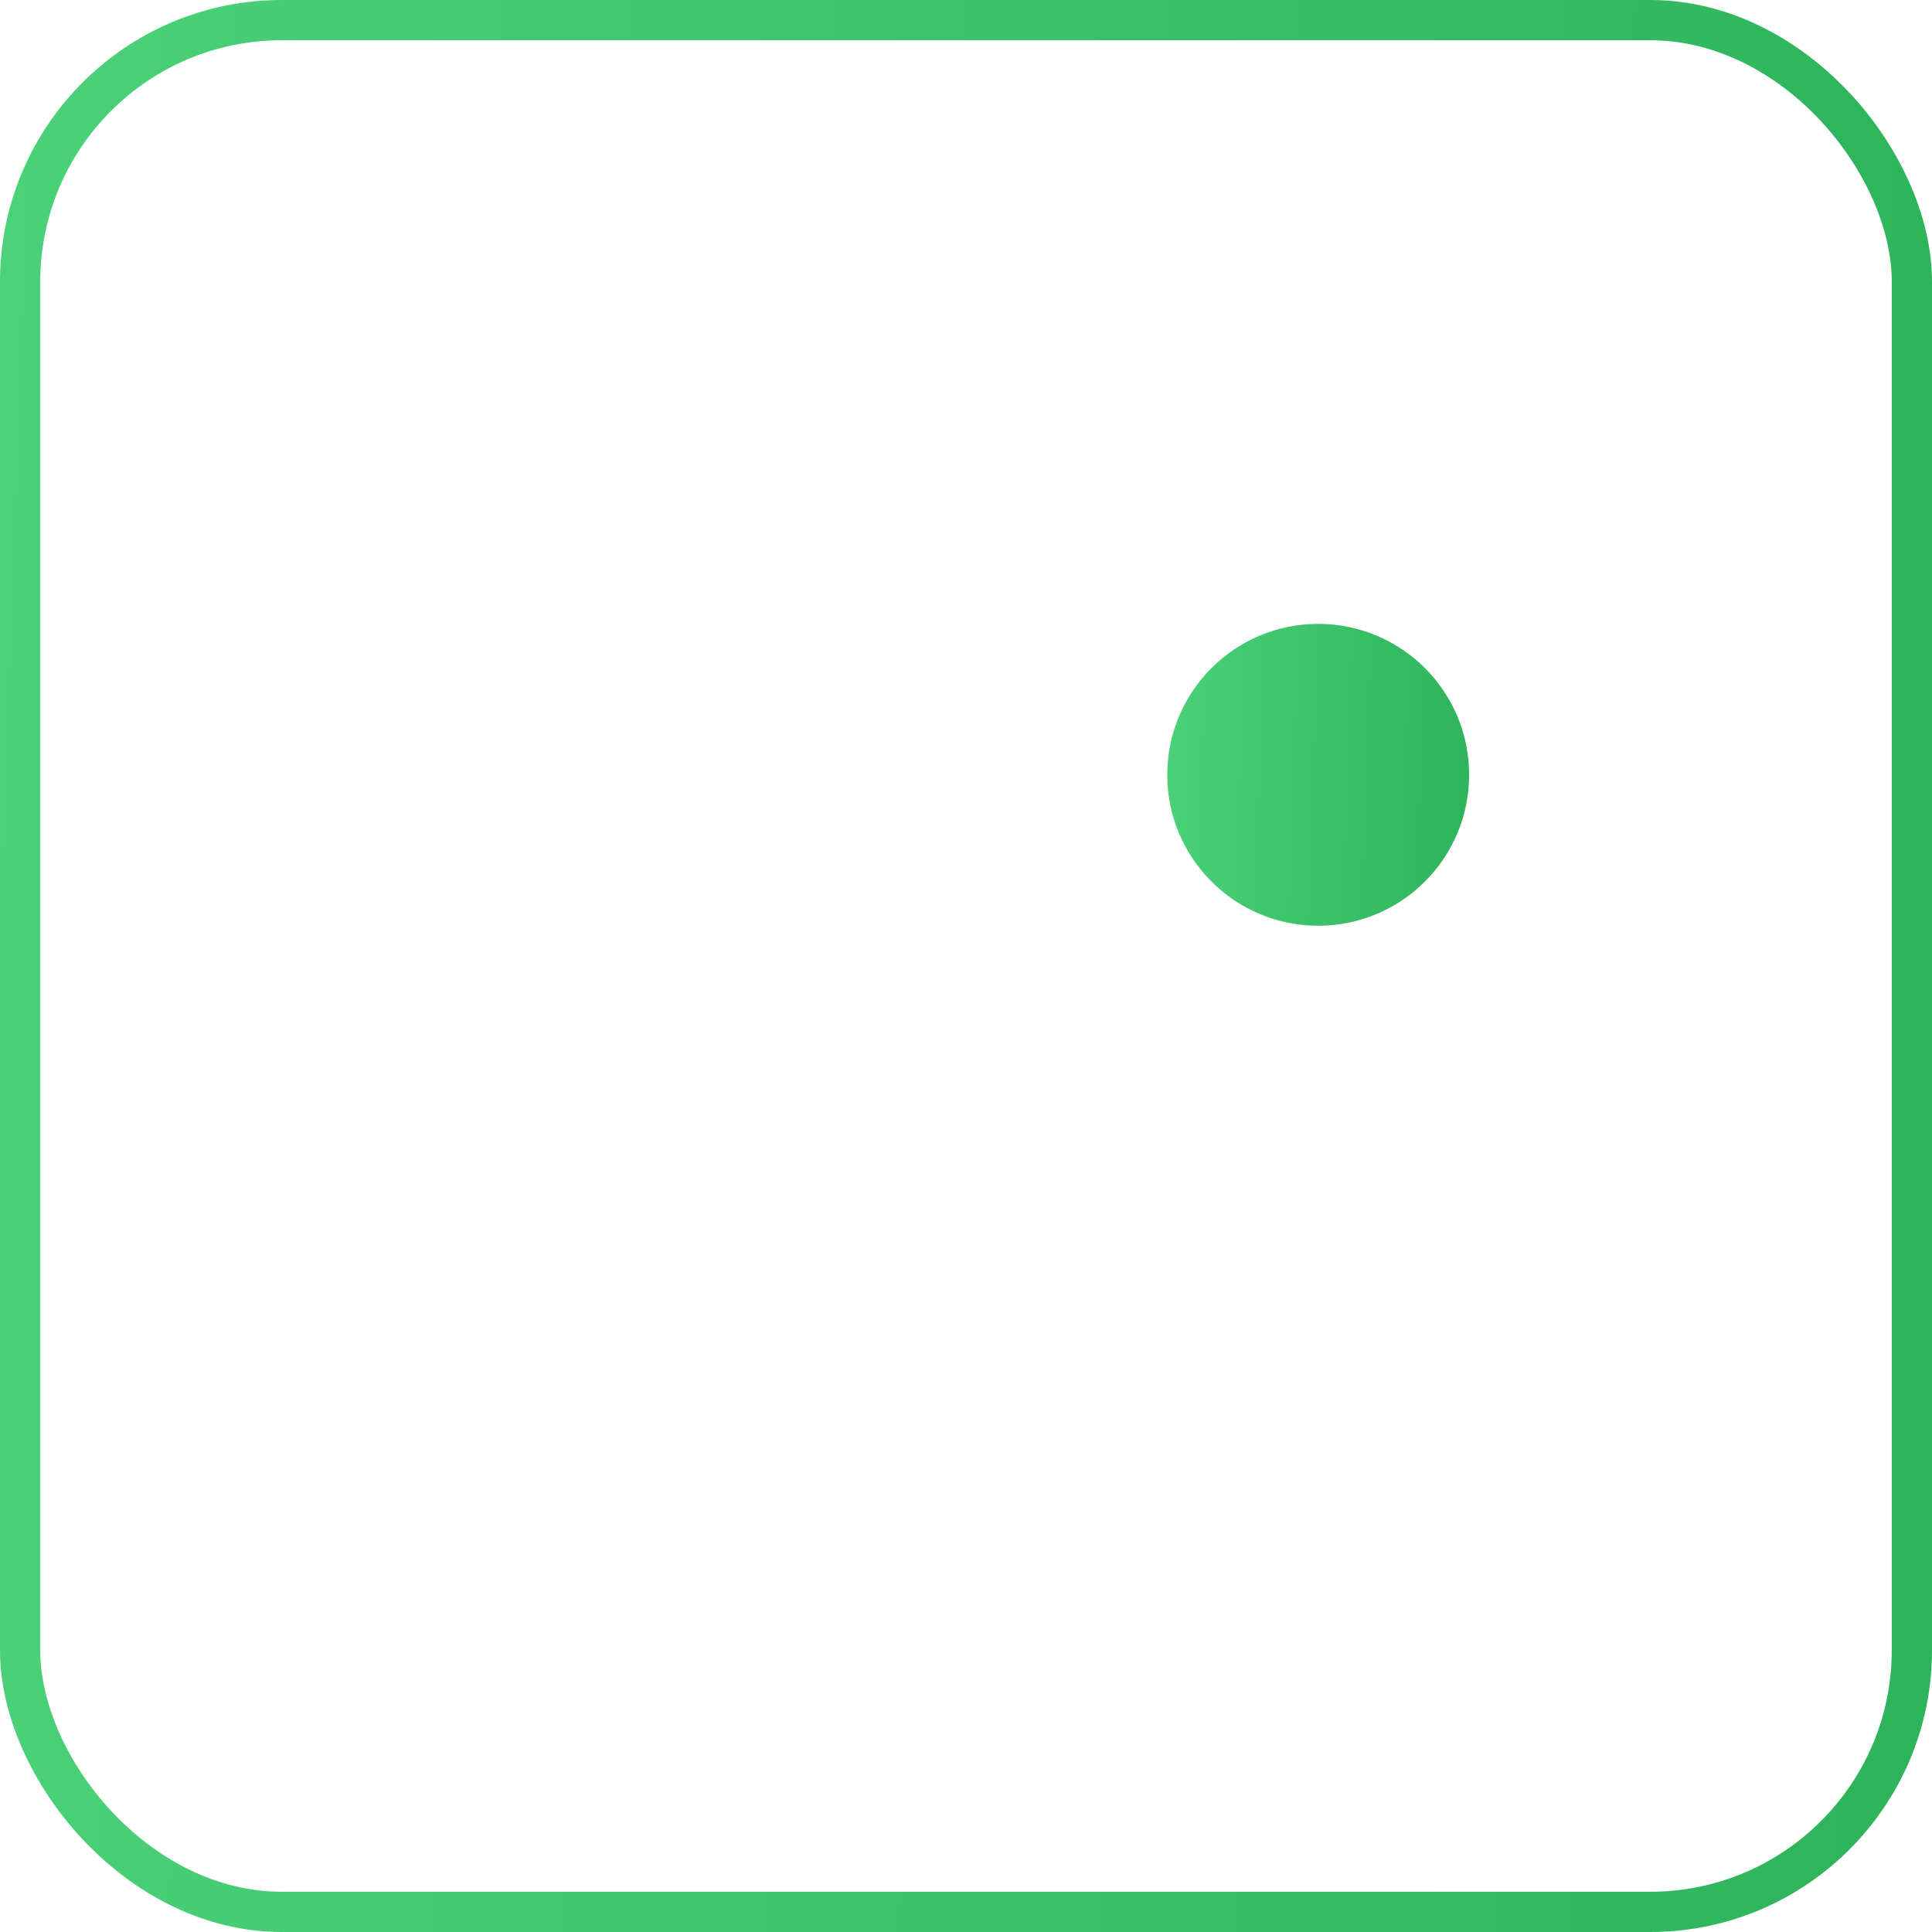 <svg width="48" height="48" viewBox="0 0 48 48" fill="none" xmlns="http://www.w3.org/2000/svg">
<g filter="url(#filter0_d_13491_3481)">
<path d="M36.5 15.25C36.5 17.321 34.821 19 32.75 19C30.679 19 29 17.321 29 15.25C29 13.179 30.679 11.5 32.75 11.5C34.821 11.5 36.5 13.179 36.5 15.25Z" fill="url(#paint0_linear_13491_3481)"/>
</g>
<g filter="url(#filter1_d_13491_3481)">
<path fill-rule="evenodd" clip-rule="evenodd" d="M24 11.5C25.748 11.5 27.238 11.5 28.515 11.548C27.649 12.537 27.125 13.832 27.125 15.25C27.125 18.357 29.643 20.875 32.75 20.875C34.168 20.875 35.463 20.351 36.452 19.485C36.5 20.762 36.5 22.252 36.5 24C36.5 29.893 36.5 32.839 34.669 34.669C32.839 36.5 29.893 36.5 24 36.5C18.107 36.5 15.161 36.5 13.331 34.669C11.5 32.839 11.5 29.893 11.5 24C11.5 18.107 11.5 15.161 13.331 13.331C15.161 11.5 18.107 11.5 24 11.5ZM27.125 22.438C26.607 22.438 26.188 22.018 26.188 21.5C26.188 20.982 26.607 20.562 27.125 20.562H30.25C30.768 20.562 31.188 20.982 31.188 21.5V24.625C31.188 25.143 30.768 25.562 30.25 25.562C29.732 25.562 29.312 25.143 29.312 24.625V23.763L26.797 26.279C25.942 27.133 24.558 27.133 23.703 26.279L21.721 24.297C21.599 24.175 21.401 24.175 21.279 24.297L18.413 27.163C18.047 27.529 17.453 27.529 17.087 27.163C16.721 26.797 16.721 26.203 17.087 25.837L19.953 22.971C20.808 22.117 22.192 22.117 23.047 22.971L25.029 24.953C25.151 25.075 25.349 25.075 25.471 24.953L27.987 22.438H27.125Z" fill="white"/>
</g>
<rect x="0.5" y="0.5" width="47" height="47" rx="6.5" stroke="url(#paint1_linear_13491_3481)"/>
<defs>
<filter id="filter0_d_13491_3481" x="25" y="11.5" width="15.5" height="15.5" filterUnits="userSpaceOnUse" color-interpolation-filters="sRGB">
<feFlood flood-opacity="0" result="BackgroundImageFix"/>
<feColorMatrix in="SourceAlpha" type="matrix" values="0 0 0 0 0 0 0 0 0 0 0 0 0 0 0 0 0 0 127 0" result="hardAlpha"/>
<feOffset dy="4"/>
<feGaussianBlur stdDeviation="2"/>
<feComposite in2="hardAlpha" operator="out"/>
<feColorMatrix type="matrix" values="0 0 0 0 0 0 0 0 0 0 0 0 0 0 0 0 0 0 0.25 0"/>
<feBlend mode="normal" in2="BackgroundImageFix" result="effect1_dropShadow_13491_3481"/>
<feBlend mode="normal" in="SourceGraphic" in2="effect1_dropShadow_13491_3481" result="shape"/>
</filter>
<filter id="filter1_d_13491_3481" x="7.5" y="11.5" width="33" height="33" filterUnits="userSpaceOnUse" color-interpolation-filters="sRGB">
<feFlood flood-opacity="0" result="BackgroundImageFix"/>
<feColorMatrix in="SourceAlpha" type="matrix" values="0 0 0 0 0 0 0 0 0 0 0 0 0 0 0 0 0 0 127 0" result="hardAlpha"/>
<feOffset dy="4"/>
<feGaussianBlur stdDeviation="2"/>
<feComposite in2="hardAlpha" operator="out"/>
<feColorMatrix type="matrix" values="0 0 0 0 0 0 0 0 0 0 0 0 0 0 0 0 0 0 0.25 0"/>
<feBlend mode="normal" in2="BackgroundImageFix" result="effect1_dropShadow_13491_3481"/>
<feBlend mode="normal" in="SourceGraphic" in2="effect1_dropShadow_13491_3481" result="shape"/>
</filter>
<linearGradient id="paint0_linear_13491_3481" x1="29" y1="11.5" x2="36.753" y2="11.771" gradientUnits="userSpaceOnUse">
<stop stop-color="#4BD278"/>
<stop offset="1" stop-color="#2DB45A"/>
</linearGradient>
<linearGradient id="paint1_linear_13491_3481" x1="0" y1="0" x2="49.618" y2="1.735" gradientUnits="userSpaceOnUse">
<stop stop-color="#4BD278"/>
<stop offset="1" stop-color="#2DB45A"/>
</linearGradient>
</defs>
</svg>
